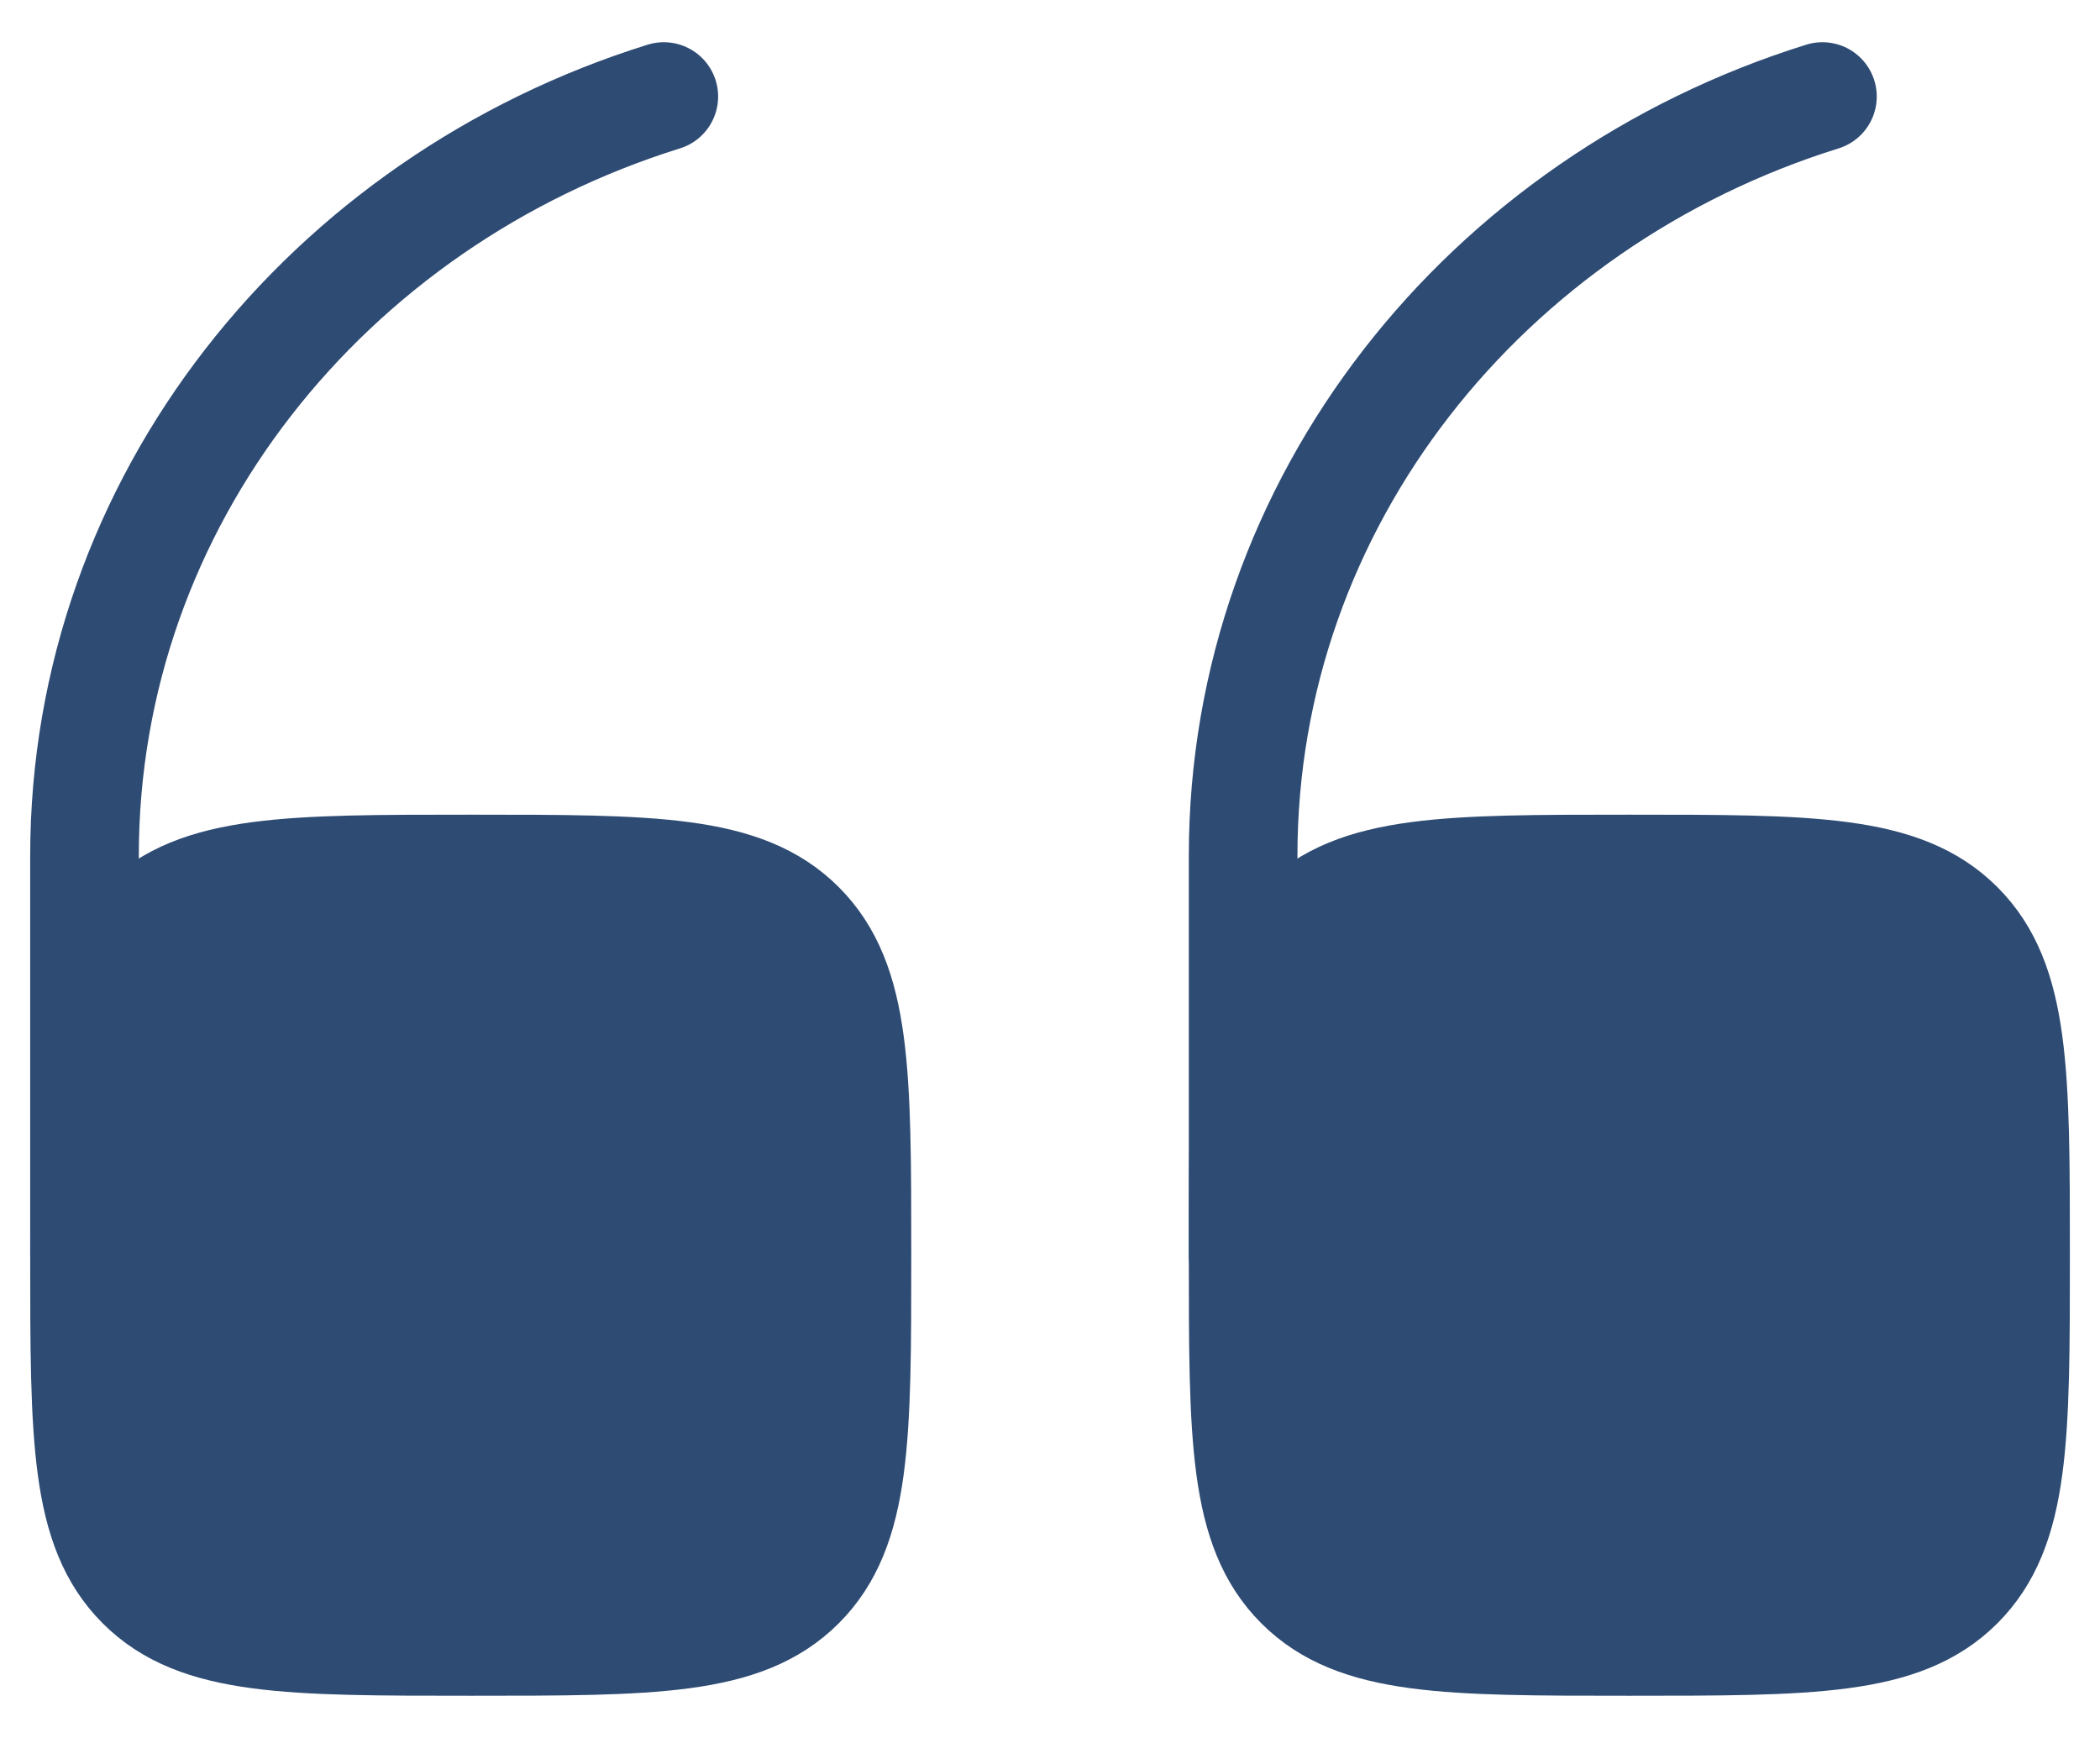 <svg width="29" height="24" viewBox="0 0 29 24" fill="none" xmlns="http://www.w3.org/2000/svg">
<path d="M17.167 17.333C17.167 14.819 17.167 13.562 17.948 12.781C18.729 12 19.986 12 22.5 12C25.015 12 26.272 12 27.053 12.781C27.834 13.562 27.834 14.819 27.834 17.333C27.834 19.848 27.834 21.105 27.053 21.886C26.272 22.667 25.015 22.667 22.5 22.667C19.986 22.667 18.729 22.667 17.948 21.886C17.167 21.105 17.167 19.848 17.167 17.333Z" fill="#2E4B73" stroke="#2E4B73" stroke-width="1.5"/>
<path d="M17.167 17.333V11.817C17.167 6.928 20.521 2.781 25.167 1.333" stroke="#2E4B73" stroke-width="1.5" stroke-linecap="round"/>
<path d="M1.167 17.333C1.167 14.819 1.167 13.562 1.948 12.781C2.729 12 3.986 12 6.5 12C9.014 12 10.272 12 11.053 12.781C11.834 13.562 11.834 14.819 11.834 17.333C11.834 19.848 11.834 21.105 11.053 21.886C10.272 22.667 9.014 22.667 6.5 22.667C3.986 22.667 2.729 22.667 1.948 21.886C1.167 21.105 1.167 19.848 1.167 17.333Z" fill="#2E4B73" stroke="#2E4B73" stroke-width="1.5"/>
<path d="M1.167 17.333V11.817C1.167 6.928 4.521 2.781 9.167 1.333" stroke="#2E4B73" stroke-width="1.5" stroke-linecap="round"/>
</svg>
